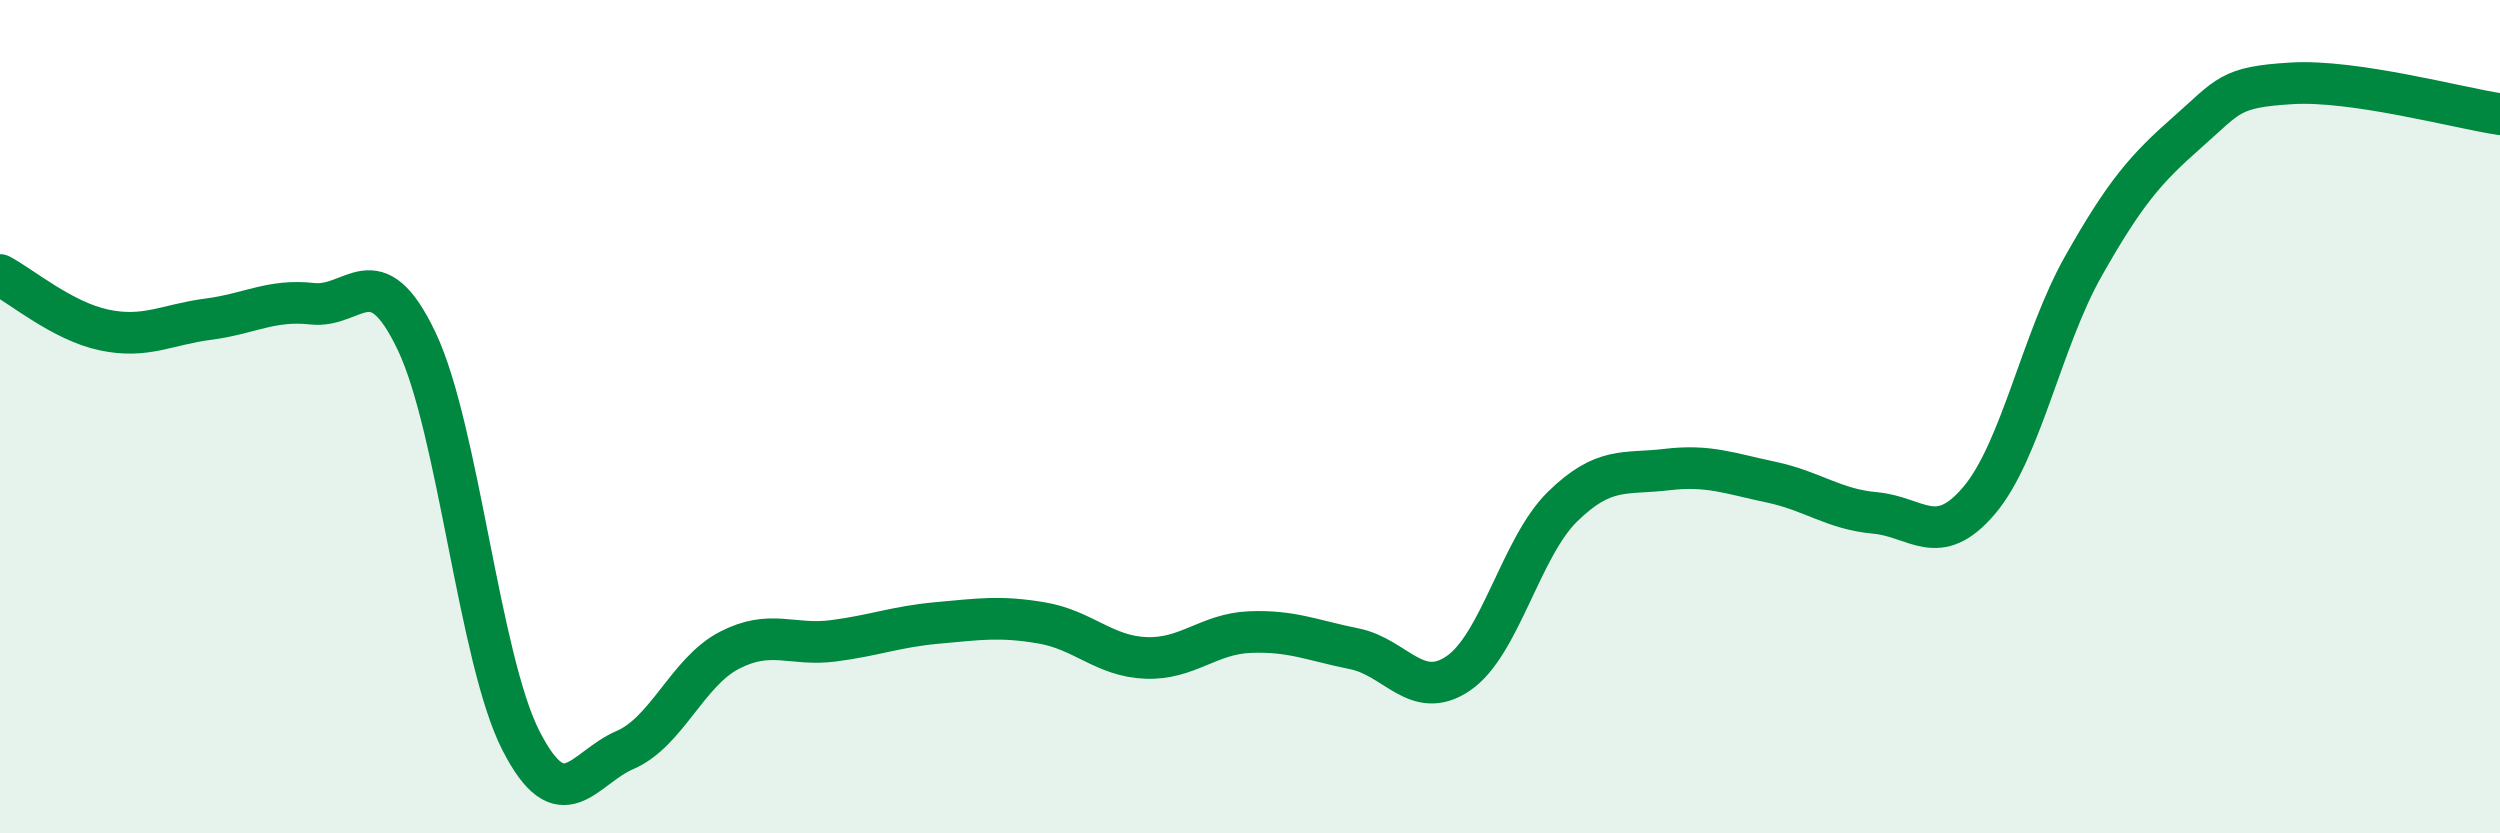 
    <svg width="60" height="20" viewBox="0 0 60 20" xmlns="http://www.w3.org/2000/svg">
      <path
        d="M 0,6.6 C 0.5,6.86 1.5,7.71 2.5,7.92 C 3.5,8.13 4,7.79 5,7.66 C 6,7.53 6.5,7.18 7.5,7.29 C 8.5,7.4 9,6.09 10,8.19 C 11,10.29 11.5,15.81 12.5,17.77 C 13.5,19.73 14,18.43 15,18 C 16,17.57 16.5,16.13 17.5,15.61 C 18.5,15.09 19,15.51 20,15.38 C 21,15.25 21.5,15.04 22.5,14.95 C 23.5,14.86 24,14.78 25,14.95 C 26,15.12 26.5,15.75 27.5,15.79 C 28.5,15.83 29,15.21 30,15.17 C 31,15.13 31.5,15.37 32.5,15.57 C 33.5,15.77 34,16.84 35,16.16 C 36,15.48 36.5,13.14 37.5,12.16 C 38.5,11.18 39,11.39 40,11.27 C 41,11.15 41.5,11.36 42.5,11.57 C 43.5,11.78 44,12.22 45,12.31 C 46,12.4 46.5,13.19 47.5,12.01 C 48.5,10.83 49,8.16 50,6.39 C 51,4.62 51.5,4.05 52.5,3.17 C 53.5,2.29 53.5,2.09 55,2 C 56.5,1.91 59,2.59 60,2.74L60 20L0 20Z"
        fill="#008740"
        opacity="0.1"
        stroke-linecap="round"
        stroke-linejoin="round"
      />
      <path
        d="M 0,6.6 C 0.5,6.86 1.5,7.71 2.5,7.92 C 3.5,8.13 4,7.79 5,7.66 C 6,7.53 6.5,7.18 7.5,7.29 C 8.5,7.4 9,6.09 10,8.19 C 11,10.29 11.5,15.81 12.5,17.77 C 13.5,19.73 14,18.43 15,18 C 16,17.57 16.5,16.13 17.5,15.61 C 18.5,15.09 19,15.51 20,15.38 C 21,15.25 21.5,15.04 22.5,14.95 C 23.5,14.86 24,14.78 25,14.95 C 26,15.12 26.5,15.75 27.5,15.79 C 28.5,15.83 29,15.21 30,15.17 C 31,15.13 31.5,15.37 32.5,15.57 C 33.5,15.77 34,16.84 35,16.16 C 36,15.48 36.5,13.14 37.5,12.16 C 38.5,11.18 39,11.39 40,11.27 C 41,11.15 41.5,11.36 42.5,11.57 C 43.5,11.78 44,12.22 45,12.31 C 46,12.4 46.5,13.19 47.5,12.01 C 48.5,10.83 49,8.16 50,6.39 C 51,4.62 51.5,4.05 52.5,3.17 C 53.5,2.29 53.5,2.09 55,2 C 56.5,1.91 59,2.59 60,2.74"
        stroke="#008740"
        stroke-width="1"
        fill="none"
        stroke-linecap="round"
        stroke-linejoin="round"
      />
    </svg>
  